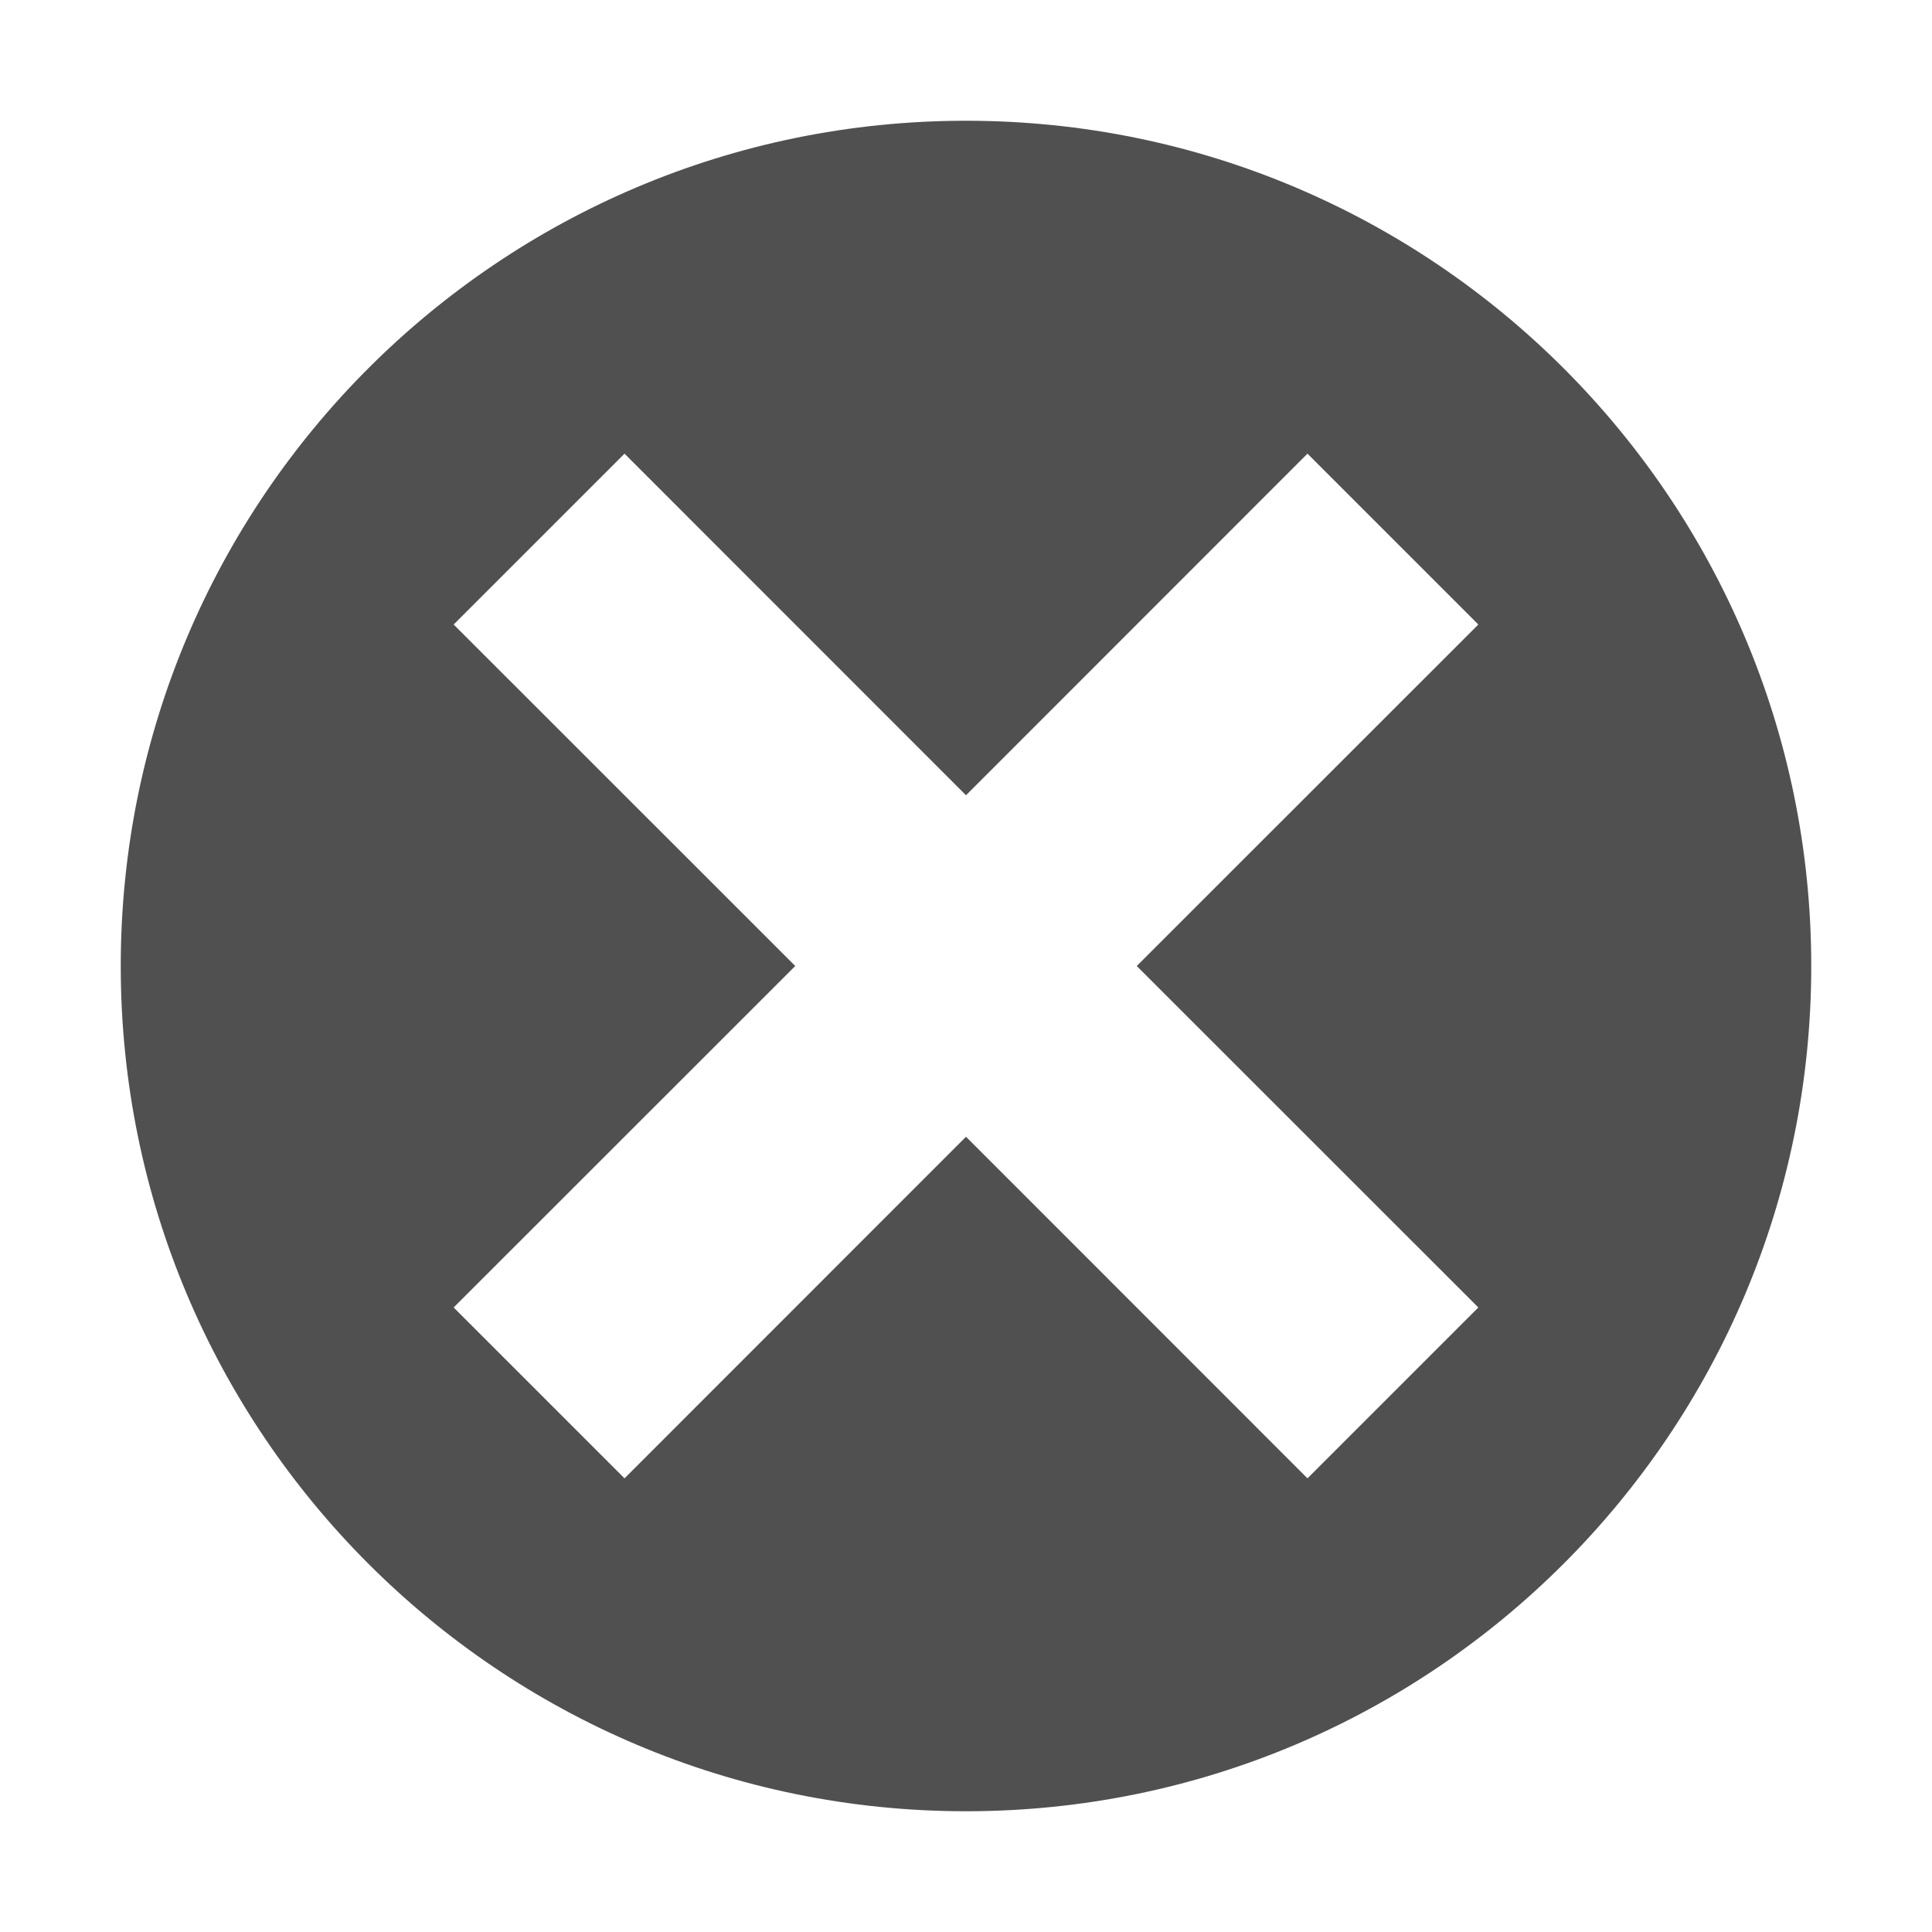 <svg width="16" height="16" viewBox="0 0 16 16" fill="none" xmlns="http://www.w3.org/2000/svg">
<path d="M8 15C11.866 15 15 11.866 15 8C15 4.134 11.866 1 8 1C4.134 1 1 4.134 1 8C1 11.866 4.134 15 8 15ZM12.243 5.172L9.414 8L12.243 10.828L10.828 12.243L8 9.414L5.172 12.243L3.757 10.828L6.586 8L3.757 5.172L5.172 3.757L8 6.586L10.828 3.757L12.243 5.172Z" fill="#505050"/>
</svg>
